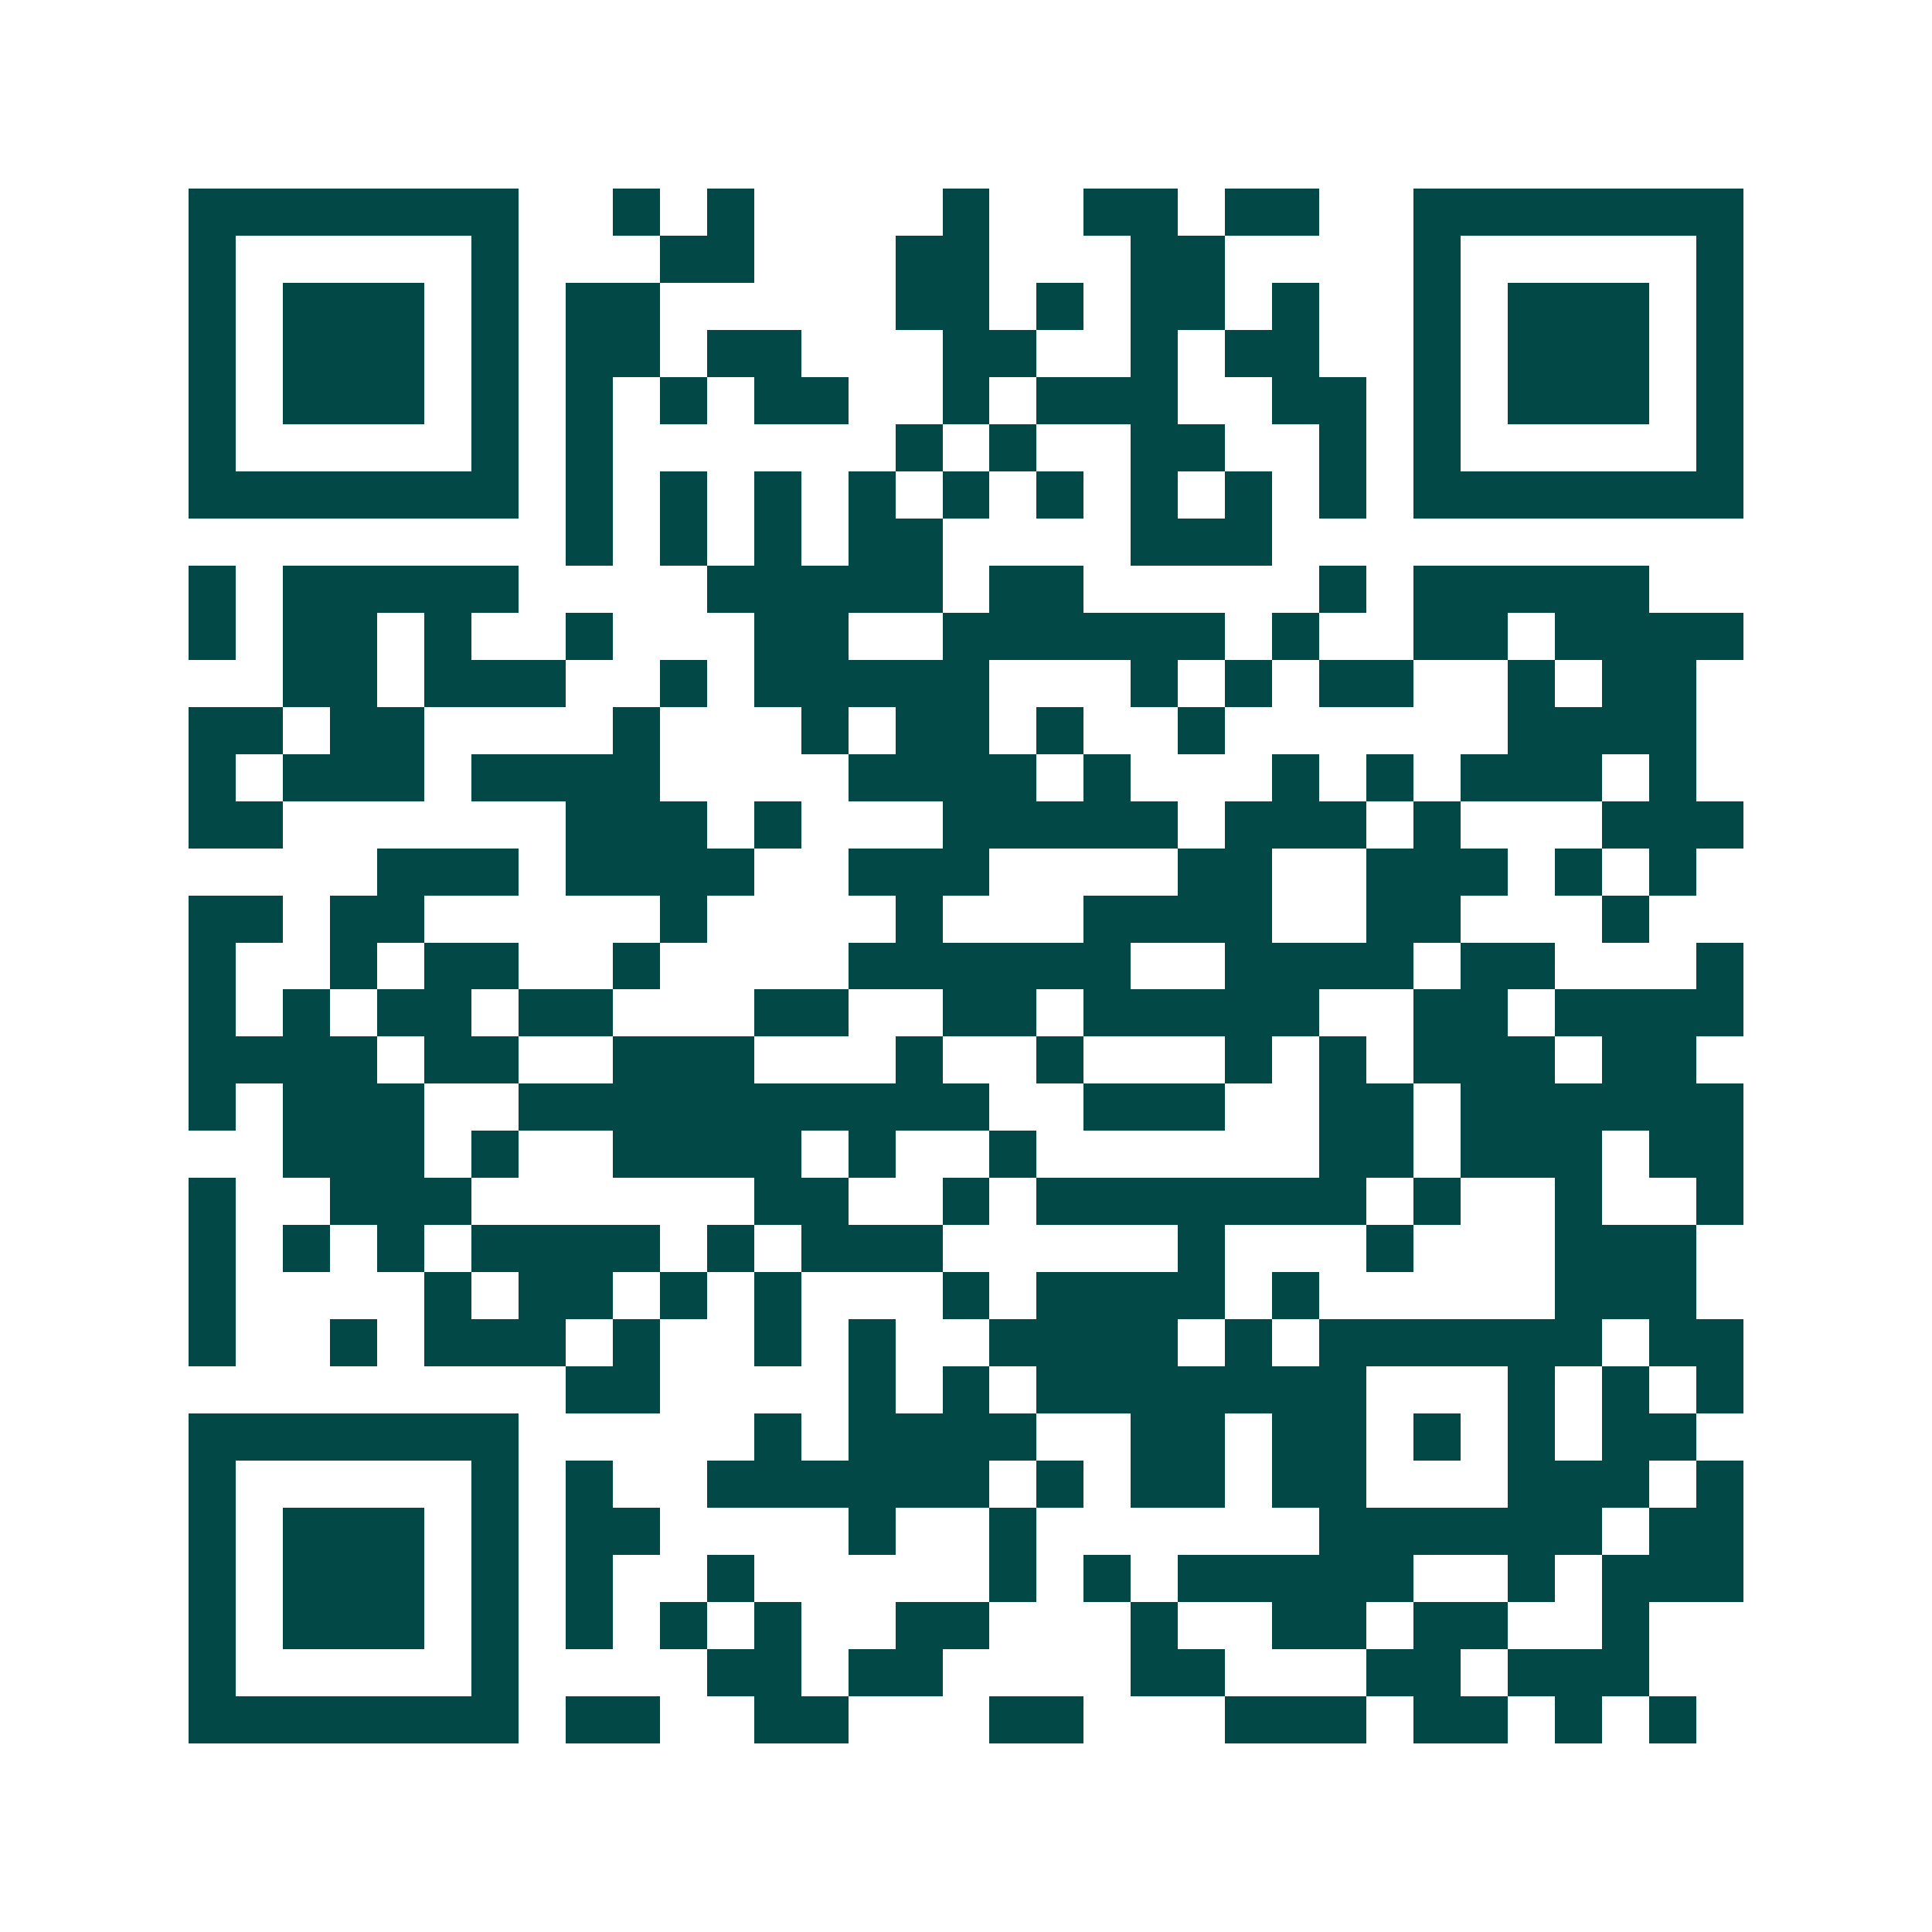 <svg xmlns="http://www.w3.org/2000/svg" width="200" height="200" viewBox="0 0 41 41" shape-rendering="crispEdges"><path fill="#ffffff" d="M0 0h41v41H0z"/><path stroke="#014847" d="M4 4.5h7m2 0h1m1 0h1m4 0h1m2 0h2m1 0h2m2 0h7M4 5.5h1m5 0h1m3 0h2m3 0h2m3 0h2m4 0h1m5 0h1M4 6.5h1m1 0h3m1 0h1m1 0h2m5 0h2m1 0h1m1 0h2m1 0h1m2 0h1m1 0h3m1 0h1M4 7.5h1m1 0h3m1 0h1m1 0h2m1 0h2m3 0h2m2 0h1m1 0h2m2 0h1m1 0h3m1 0h1M4 8.5h1m1 0h3m1 0h1m1 0h1m1 0h1m1 0h2m2 0h1m1 0h3m2 0h2m1 0h1m1 0h3m1 0h1M4 9.5h1m5 0h1m1 0h1m6 0h1m1 0h1m2 0h2m2 0h1m1 0h1m5 0h1M4 10.5h7m1 0h1m1 0h1m1 0h1m1 0h1m1 0h1m1 0h1m1 0h1m1 0h1m1 0h1m1 0h7M12 11.5h1m1 0h1m1 0h1m1 0h2m4 0h3M4 12.5h1m1 0h5m4 0h5m1 0h2m5 0h1m1 0h5M4 13.5h1m1 0h2m1 0h1m2 0h1m3 0h2m2 0h6m1 0h1m2 0h2m1 0h4M6 14.5h2m1 0h3m2 0h1m1 0h5m3 0h1m1 0h1m1 0h2m2 0h1m1 0h2M4 15.5h2m1 0h2m4 0h1m3 0h1m1 0h2m1 0h1m2 0h1m6 0h4M4 16.5h1m1 0h3m1 0h4m4 0h4m1 0h1m3 0h1m1 0h1m1 0h3m1 0h1M4 17.5h2m6 0h3m1 0h1m3 0h5m1 0h3m1 0h1m3 0h3M8 18.5h3m1 0h4m2 0h3m4 0h2m2 0h3m1 0h1m1 0h1M4 19.5h2m1 0h2m5 0h1m4 0h1m3 0h4m2 0h2m3 0h1M4 20.5h1m2 0h1m1 0h2m2 0h1m4 0h6m2 0h4m1 0h2m3 0h1M4 21.5h1m1 0h1m1 0h2m1 0h2m3 0h2m2 0h2m1 0h5m2 0h2m1 0h4M4 22.5h4m1 0h2m2 0h3m3 0h1m2 0h1m3 0h1m1 0h1m1 0h3m1 0h2M4 23.5h1m1 0h3m2 0h10m2 0h3m2 0h2m1 0h6M6 24.5h3m1 0h1m2 0h4m1 0h1m2 0h1m6 0h2m1 0h3m1 0h2M4 25.5h1m2 0h3m6 0h2m2 0h1m1 0h7m1 0h1m2 0h1m2 0h1M4 26.5h1m1 0h1m1 0h1m1 0h4m1 0h1m1 0h3m5 0h1m3 0h1m3 0h3M4 27.5h1m4 0h1m1 0h2m1 0h1m1 0h1m3 0h1m1 0h4m1 0h1m5 0h3M4 28.5h1m2 0h1m1 0h3m1 0h1m2 0h1m1 0h1m2 0h4m1 0h1m1 0h6m1 0h2M12 29.5h2m4 0h1m1 0h1m1 0h7m3 0h1m1 0h1m1 0h1M4 30.5h7m5 0h1m1 0h4m2 0h2m1 0h2m1 0h1m1 0h1m1 0h2M4 31.5h1m5 0h1m1 0h1m2 0h6m1 0h1m1 0h2m1 0h2m3 0h3m1 0h1M4 32.5h1m1 0h3m1 0h1m1 0h2m4 0h1m2 0h1m6 0h6m1 0h2M4 33.5h1m1 0h3m1 0h1m1 0h1m2 0h1m5 0h1m1 0h1m1 0h5m2 0h1m1 0h3M4 34.5h1m1 0h3m1 0h1m1 0h1m1 0h1m1 0h1m2 0h2m3 0h1m2 0h2m1 0h2m2 0h1M4 35.5h1m5 0h1m4 0h2m1 0h2m4 0h2m3 0h2m1 0h3M4 36.5h7m1 0h2m2 0h2m3 0h2m3 0h3m1 0h2m1 0h1m1 0h1"/></svg>

